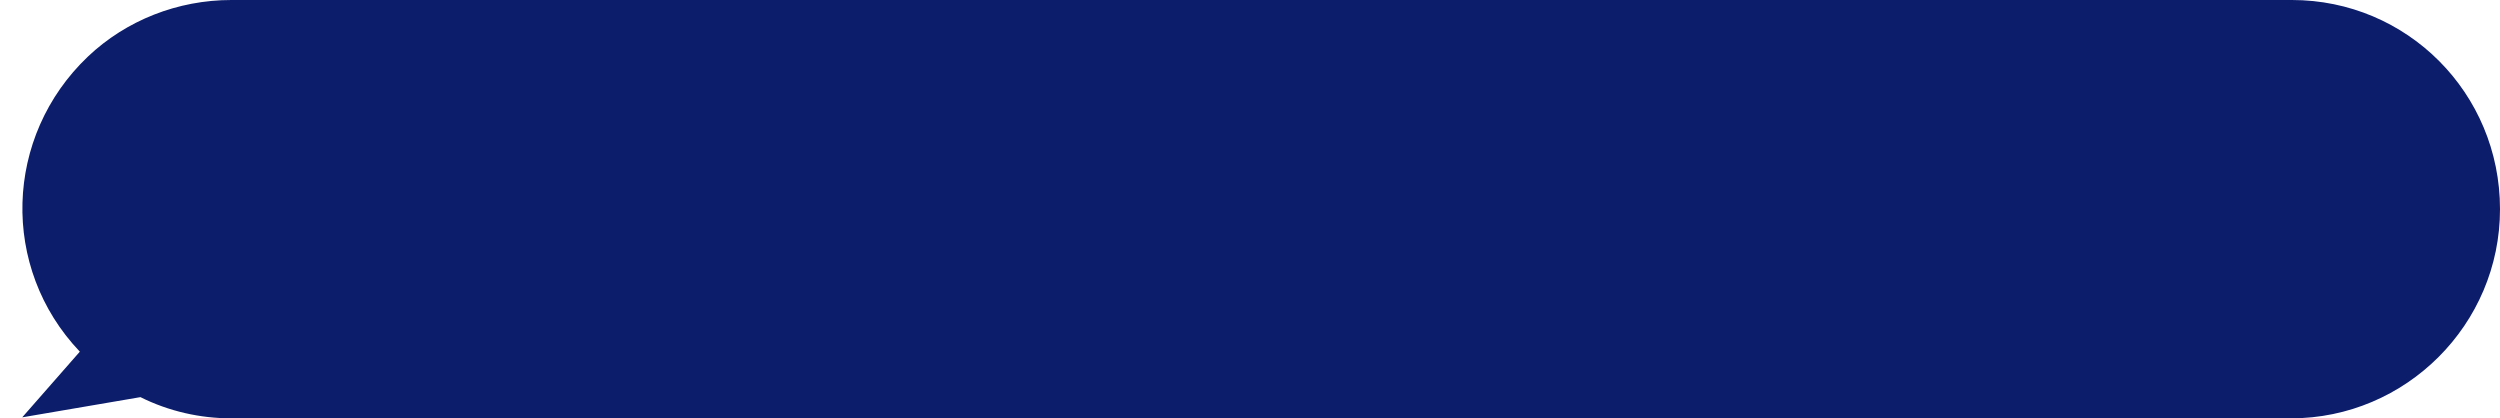 <?xml version="1.0" encoding="UTF-8" standalone="no"?><svg xmlns="http://www.w3.org/2000/svg" xmlns:xlink="http://www.w3.org/1999/xlink" fill="#000000" height="41.4" preserveAspectRatio="xMidYMid meet" version="1" viewBox="-2.2 0.0 247.4 41.4" width="247.4" zoomAndPan="magnify"><g id="change1_1"><path d="M245.2,20.7c0,11.4-9.3,20.7-20.7,20.7H20.7c-3.1,0-6.2-0.7-9-2.1L0,41.3l5.7-6.5 c-7.9-8.3-7.5-21.3,0.8-29.2C10.3,2,15.4,0,20.7,0h203.9C236,0,245.2,9.2,245.2,20.7C245.2,20.7,245.2,20.7,245.2,20.7z" fill="#0c1d6b"/></g></svg>